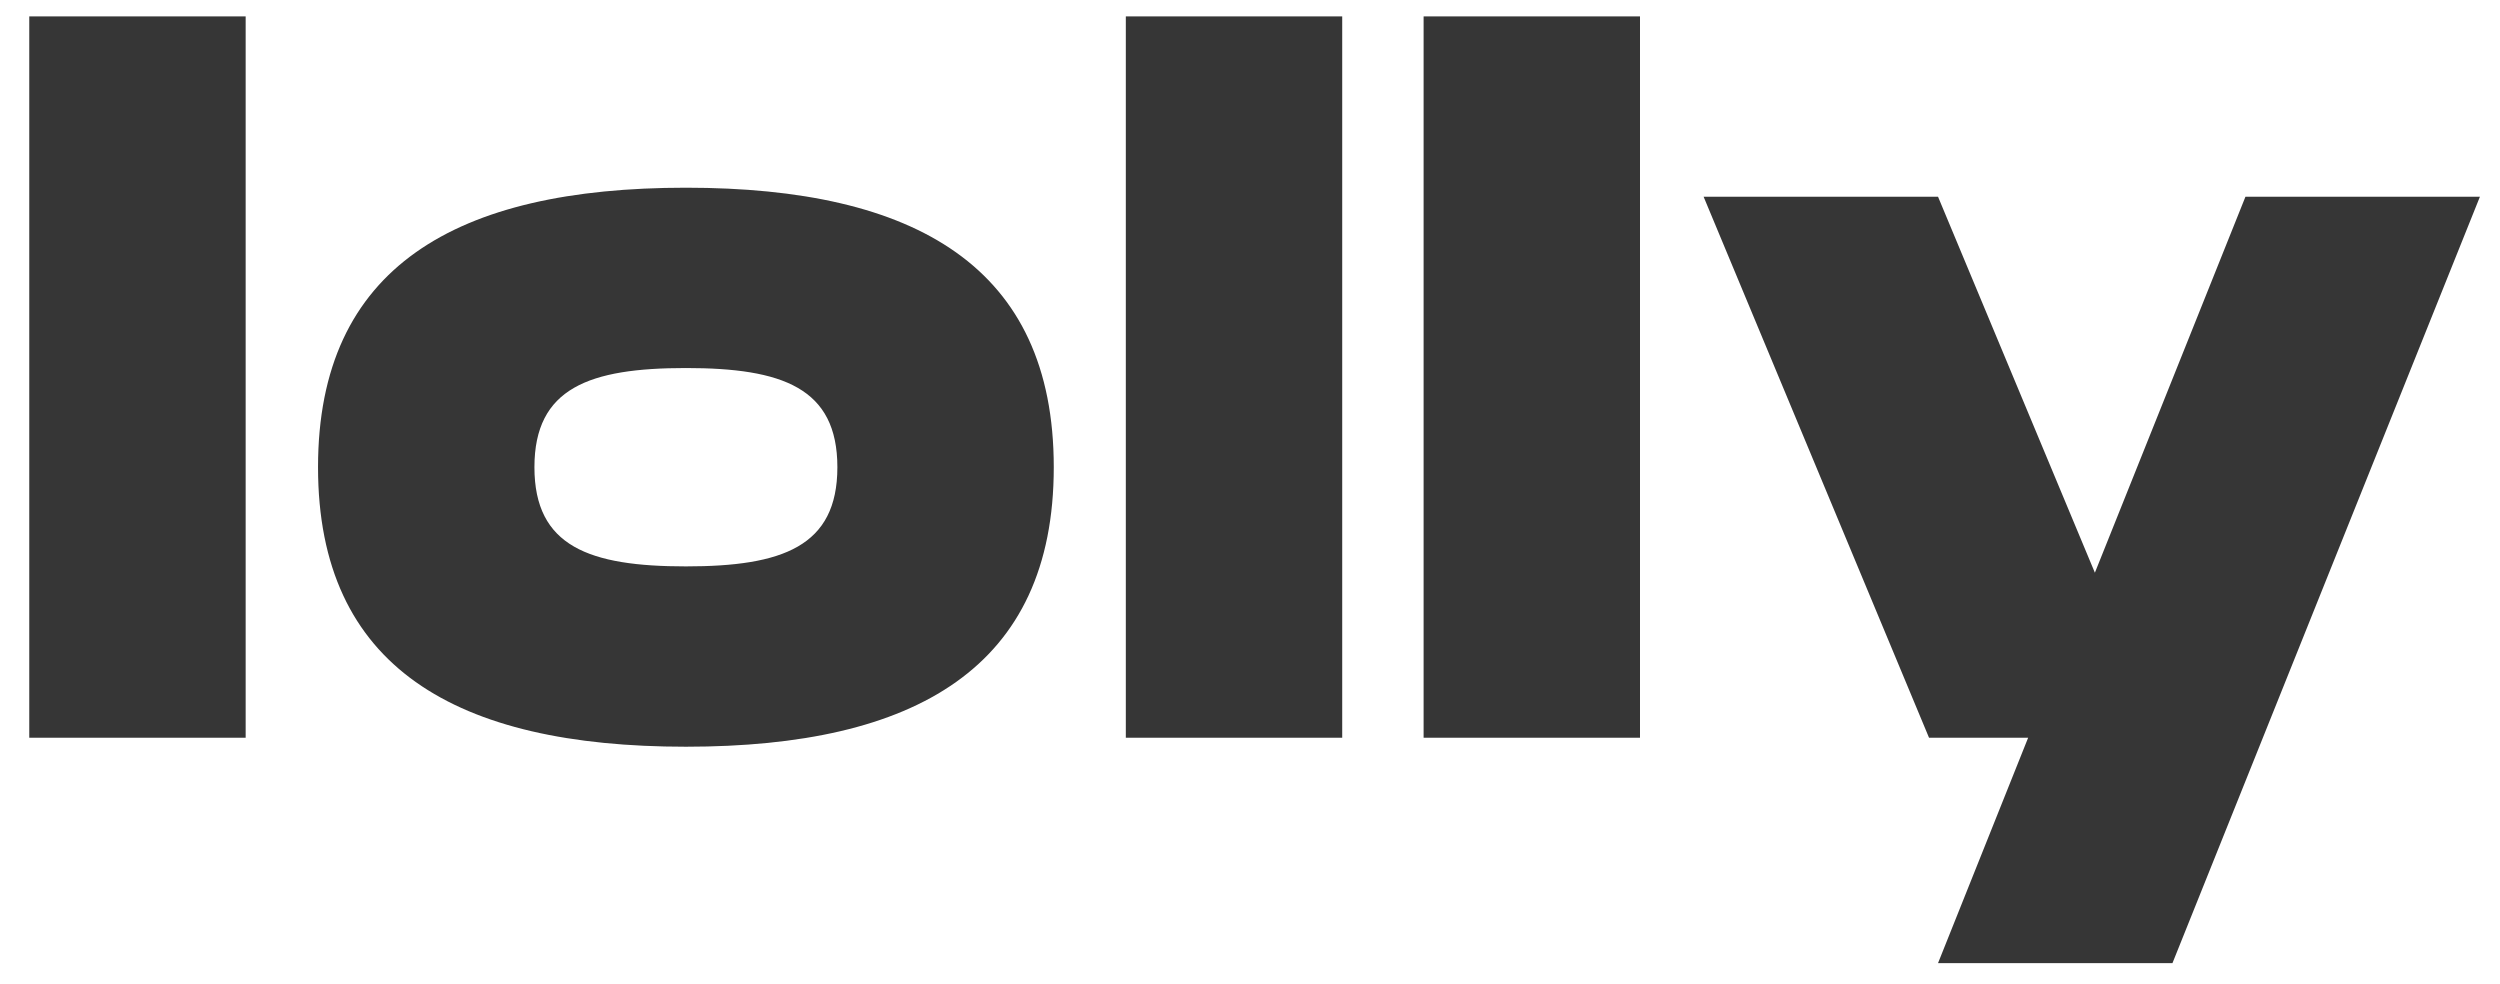 <svg width="61" height="24" viewBox="0 0 61 24" fill="none" xmlns="http://www.w3.org/2000/svg">
<path d="M0.714 0.4V18H5.994V0.4H0.714ZM16.736 18.22C22.346 18.22 25.712 16.284 25.712 11.4C25.712 6.516 22.346 4.58 16.736 4.58C11.126 4.58 7.76 6.516 7.76 11.4C7.76 16.284 11.126 18.22 16.736 18.22ZM16.736 13.82C14.382 13.82 13.04 13.336 13.04 11.4C13.04 9.464 14.382 8.98 16.736 8.98C19.09 8.98 20.432 9.464 20.432 11.4C20.432 13.336 19.09 13.82 16.736 13.82ZM27.47 0.4V18H32.75V0.4H27.47ZM34.736 0.4V18H40.016V0.4H34.736ZM54.789 4.8L51.115 13.974L47.288 4.8H41.568L47.068 18H49.487L47.288 23.5H53.008L60.51 4.8H54.789Z" fill="#363636"/>
</svg>
